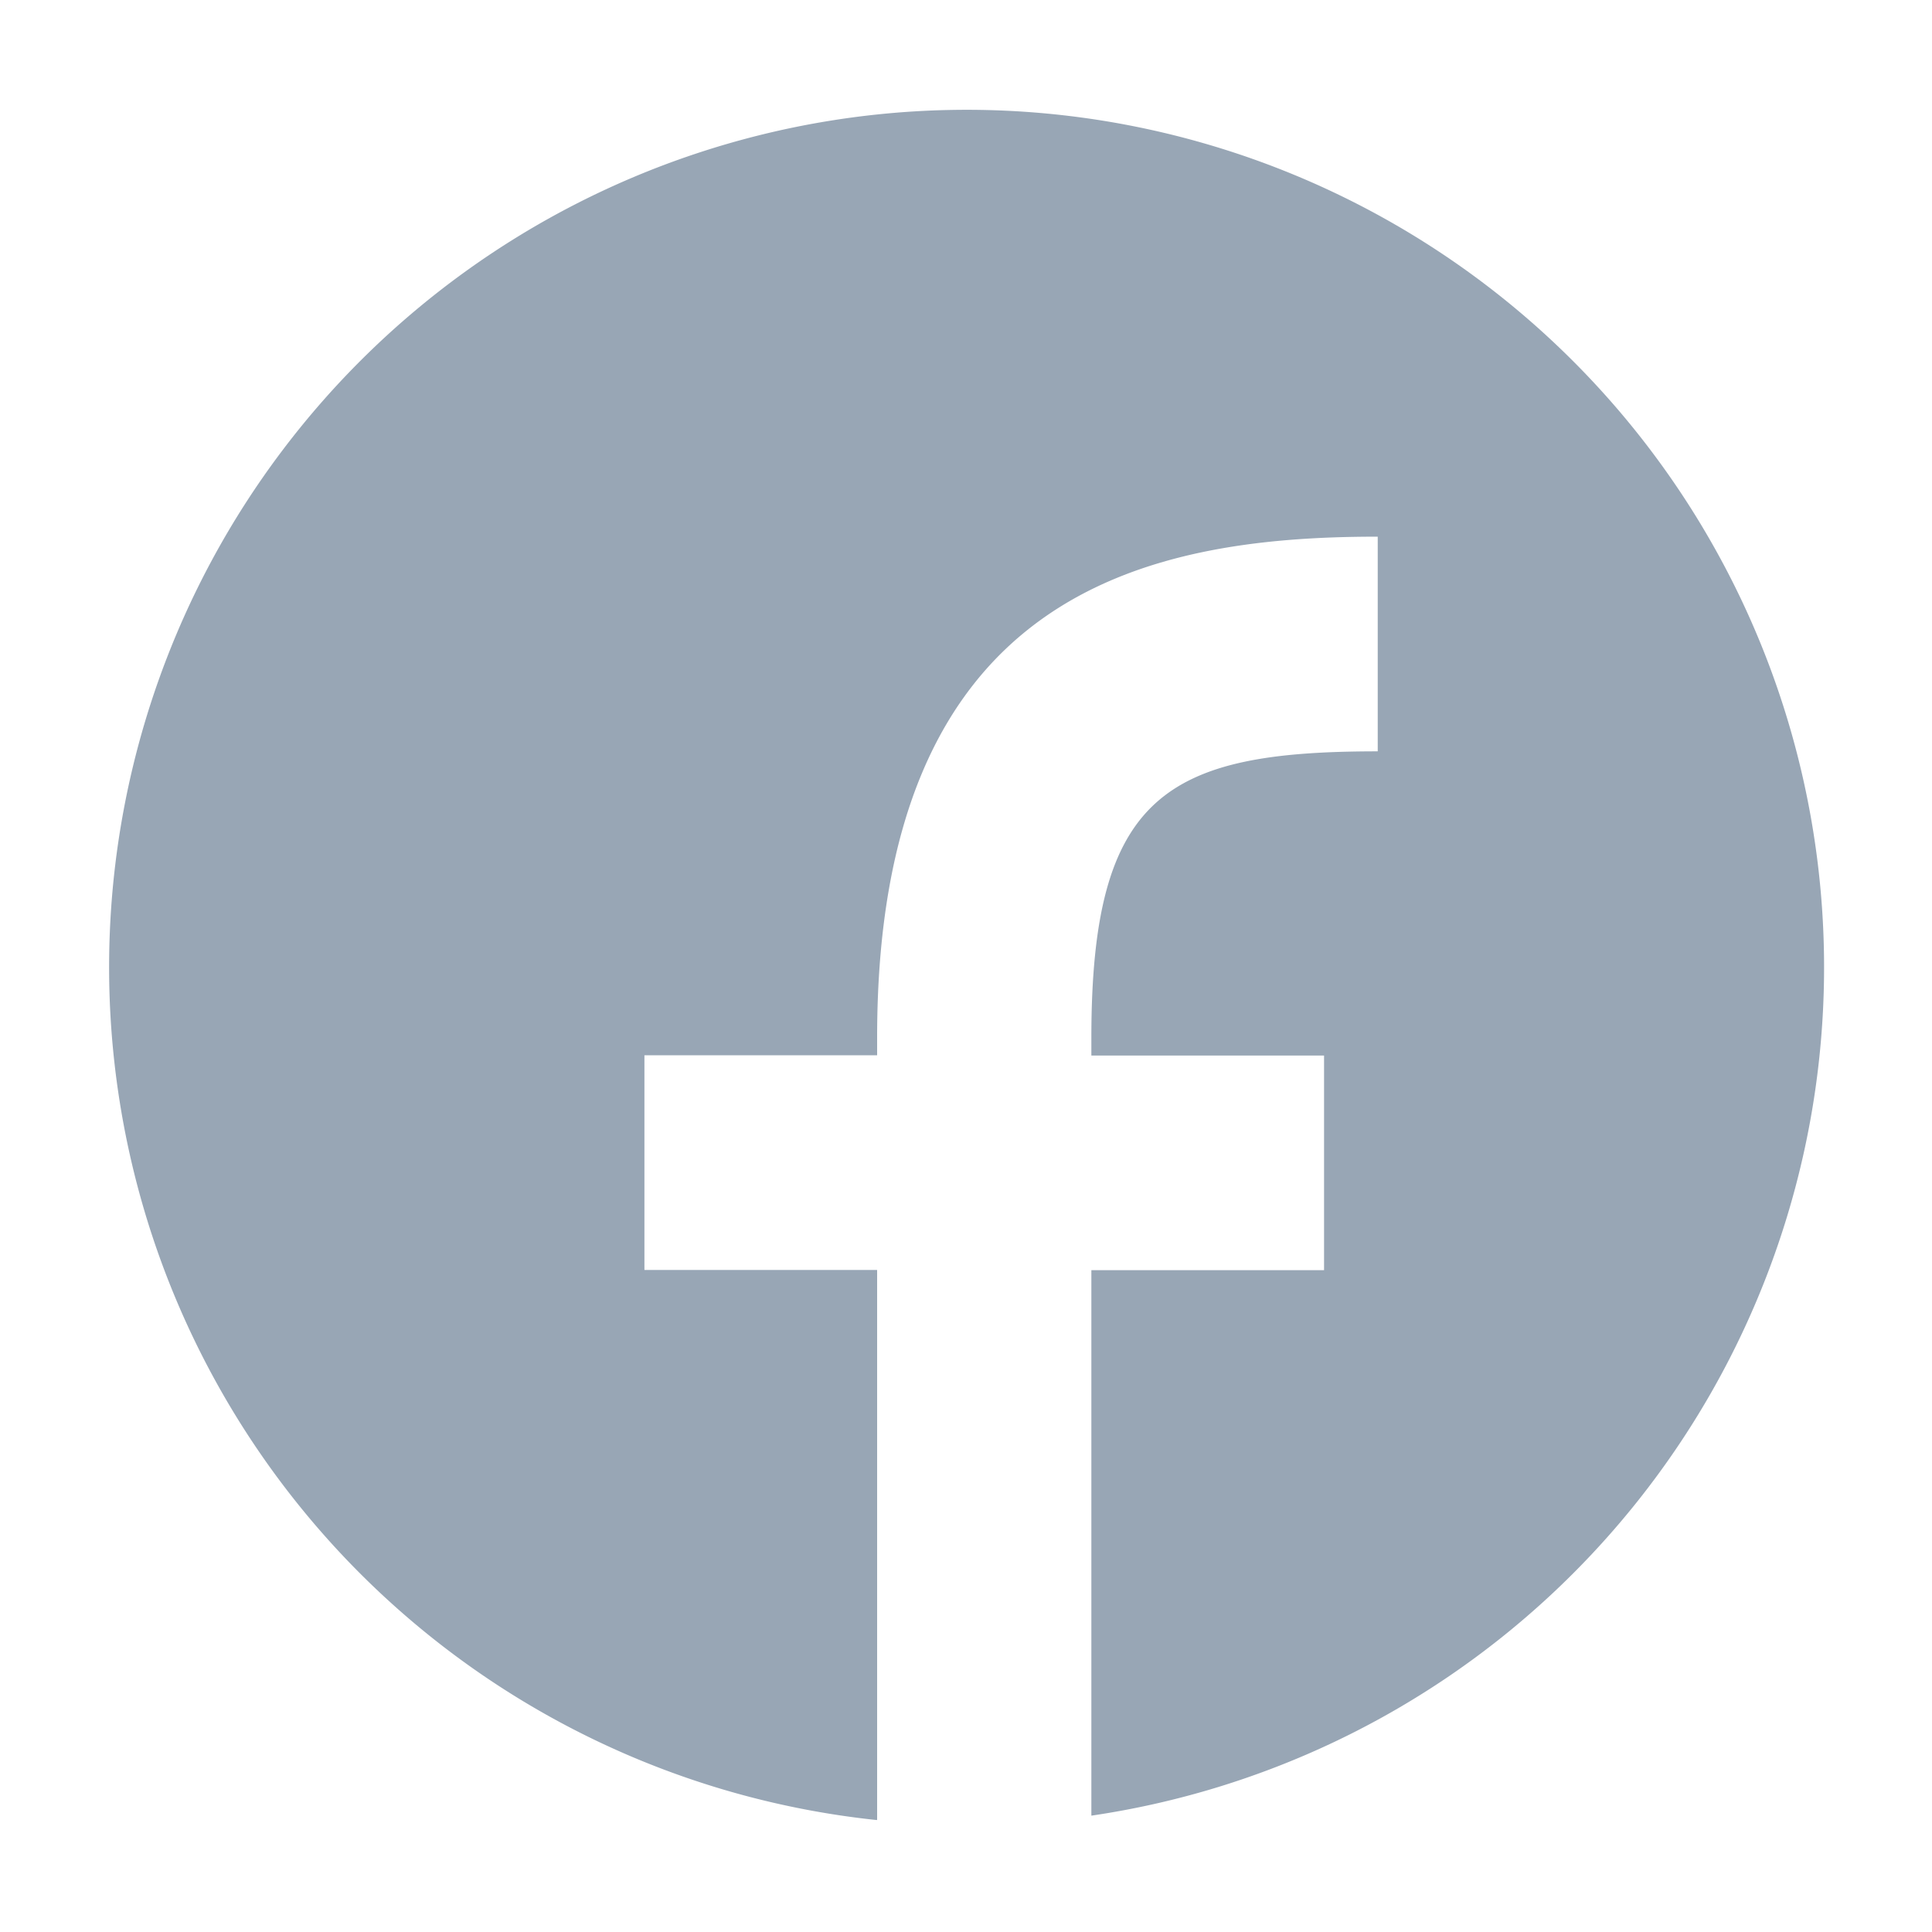 <svg height="18" viewBox="0 0 18 18" width="18" xmlns="http://www.w3.org/2000/svg"><path d="m0 0h18v18h-18z" fill="none"/><path d="m23656.668 18714.455a7.989 7.989 0 1 1 2-.041v-5.082h2.168v-2h-2.168v-.166c0-2.264.7-2.668 2.668-2.668v-2h-.006c-2.17 0-4.658.529-4.658 4.666v.166h-2.168v2h2.168v5.123z" fill="#98a6b5" transform="translate(-23648.5 -18697.498)"/></svg>